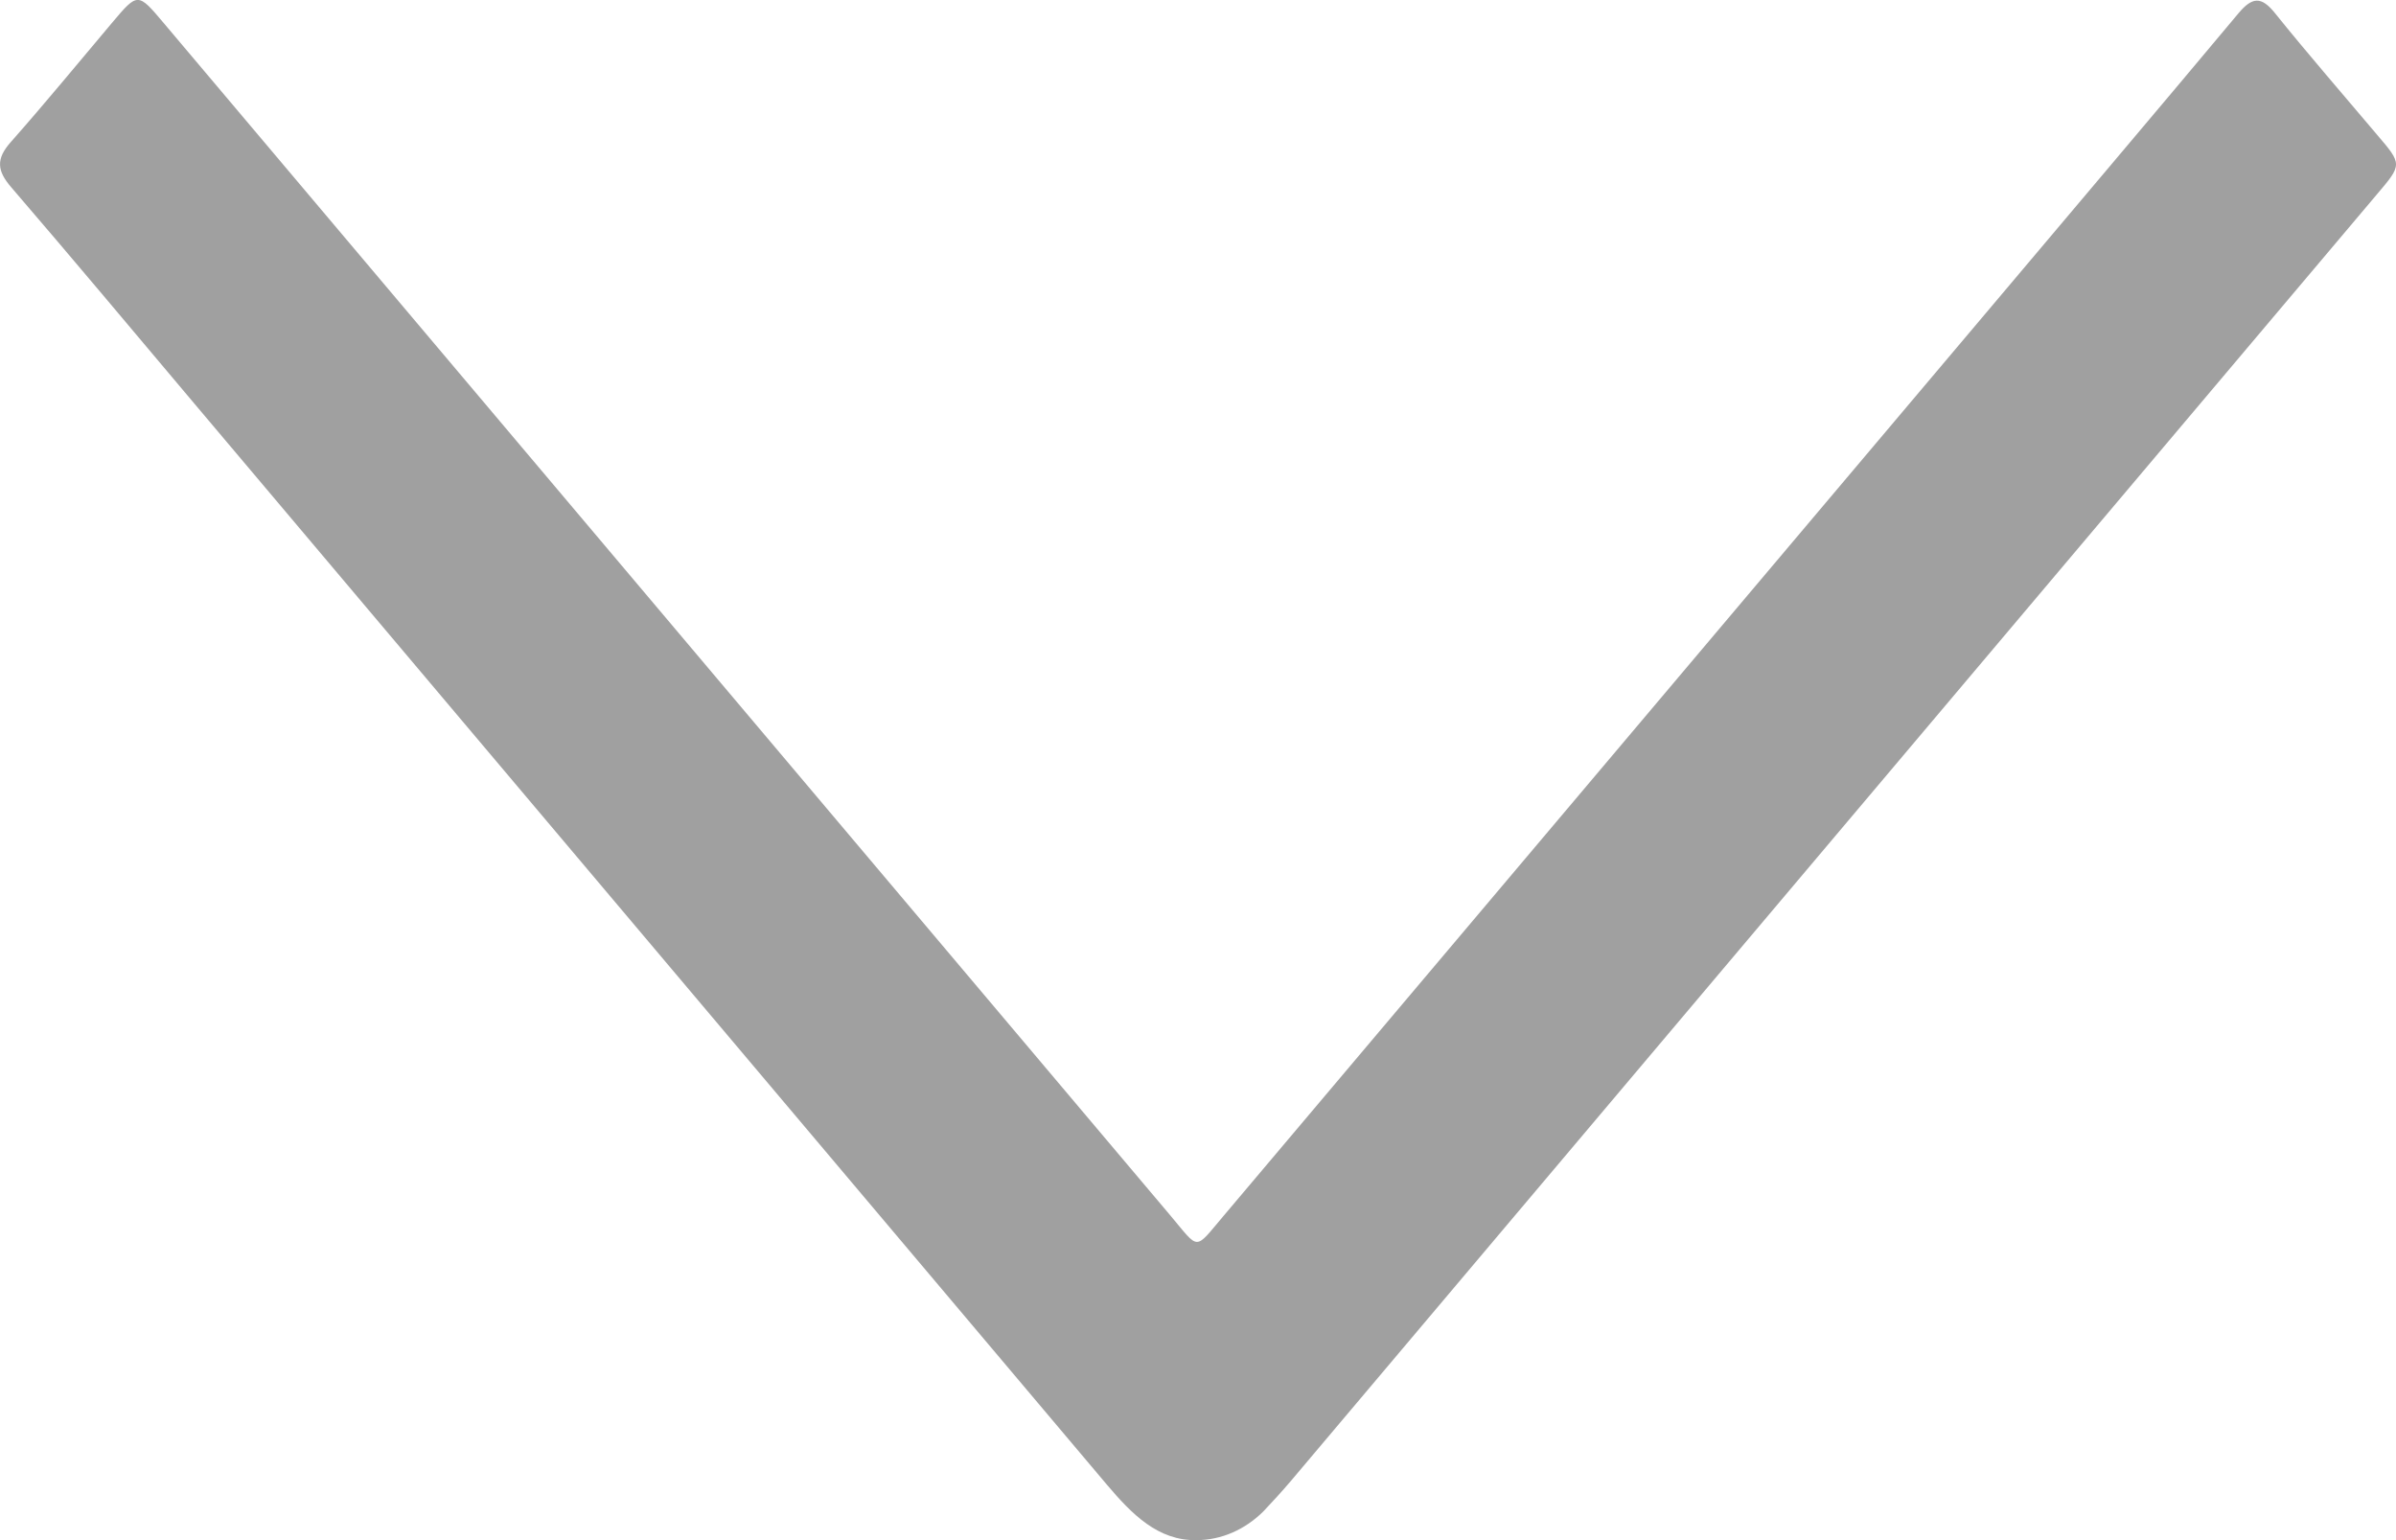 <svg width="14" height="9" viewBox="0 0 14 9" fill="none" xmlns="http://www.w3.org/2000/svg">
<path d="M6.994 9C7.136 8.999 7.273 8.94 7.382 8.832C7.437 8.774 7.49 8.716 7.542 8.655L13.889 1.135C14.037 0.961 14.037 0.96 13.889 0.787C13.69 0.551 13.487 0.318 13.293 0.077C13.213 -0.023 13.16 -0.018 13.08 0.077C12.601 0.65 12.118 1.219 11.637 1.79L7.147 7.108C6.976 7.31 7.01 7.306 6.837 7.101L0.956 0.134C0.805 -0.045 0.805 -0.045 0.654 0.134C0.459 0.365 0.264 0.603 0.064 0.829C-0.025 0.929 -0.018 0.998 0.067 1.096C0.424 1.511 0.777 1.933 1.131 2.353C2.909 4.46 4.688 6.567 6.466 8.674C6.614 8.849 6.767 9.005 6.994 9Z" fill="#A0A0A0"/>
</svg>
